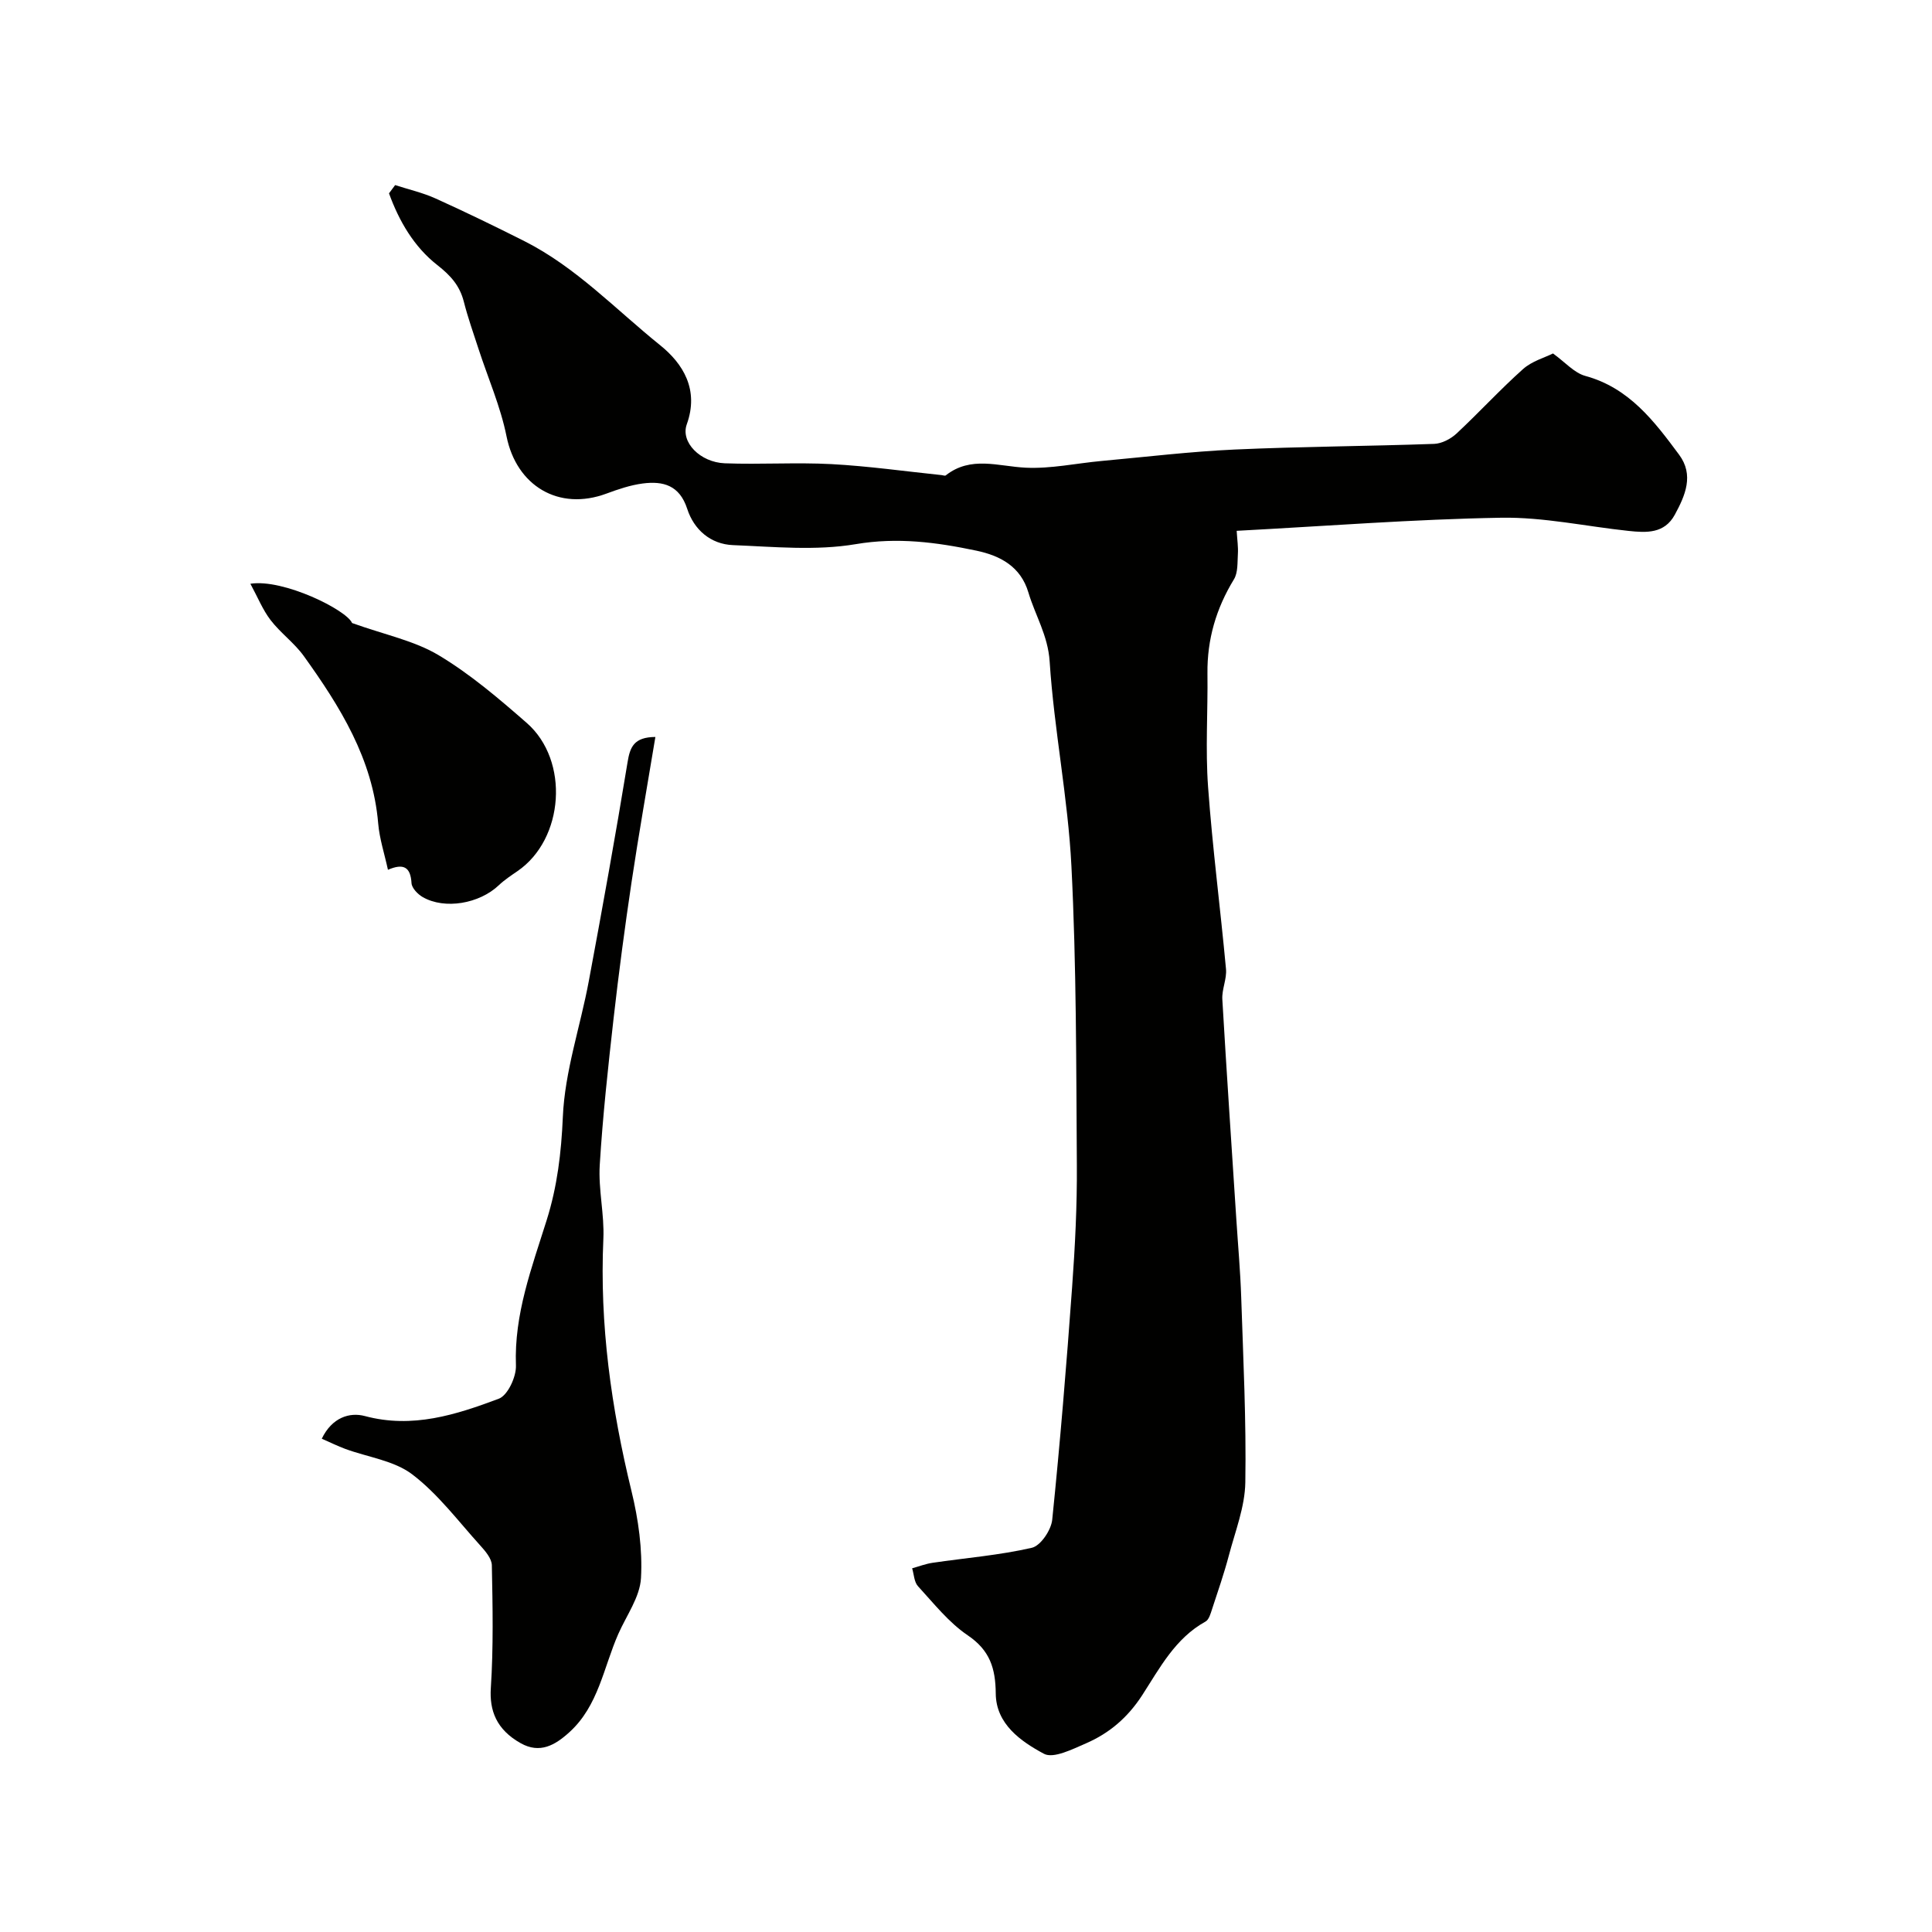 <svg enable-background="new 0 0 400 400" viewBox="0 0 400 400" xmlns="http://www.w3.org/2000/svg"><g fill="#010100"><path d="m81.81 38.32c2.8.91 5.72 1.57 8.39 2.78 6.19 2.8 12.31 5.77 18.38 8.83 10.69 5.4 18.9 14.14 28.08 21.53 4.78 3.84 8.11 9.23 5.53 16.39-1.33 3.7 2.78 7.87 7.87 8.07 7.35.28 14.74-.22 22.09.17 7.63.41 15.23 1.49 22.84 2.28.28.03.66.19.81.06 5.21-4.11 10.88-1.87 16.56-1.6 5.2.25 10.45-.91 15.69-1.39 9.19-.84 18.37-1.95 27.58-2.37 13.75-.62 27.53-.68 41.3-1.17 1.58-.06 3.42-1.02 4.62-2.13 4.68-4.36 9.01-9.1 13.78-13.36 1.85-1.65 4.52-2.38 6.2-3.23 2.53 1.82 4.39 4.02 6.69 4.65 9.08 2.47 14.27 9.37 19.42 16.31 3.12 4.21 1.28 8.43-.88 12.41-2.15 3.97-5.89 3.76-9.58 3.37-8.8-.93-17.6-2.88-26.38-2.73-18.12.31-36.22 1.73-54.76 2.71.12 1.94.34 3.37.25 4.78-.11 1.78.04 3.87-.82 5.27-3.68 6.02-5.56 12.43-5.48 19.49.1 7.83-.44 15.7.13 23.49.91 12.59 2.55 25.13 3.71 37.7.19 2.05-.88 4.2-.76 6.27.88 15.14 1.91 30.28 2.89 45.41.35 5.43.84 10.86 1.02 16.3.42 12.77 1.06 25.54.85 38.3-.08 5.07-2.09 10.13-3.41 15.14-.99 3.74-2.26 7.41-3.47 11.09-.3.92-.64 2.18-1.35 2.58-6.28 3.46-9.49 9.64-13.11 15.24-3 4.63-6.79 7.87-11.62 9.97-2.8 1.21-6.76 3.23-8.74 2.17-4.78-2.57-9.92-6.15-9.97-12.48-.05-5.22-1.21-8.94-5.81-12.05-3.93-2.66-7.02-6.6-10.29-10.16-.8-.87-.83-2.45-1.21-3.71 1.41-.39 2.79-.93 4.23-1.14 6.86-1.01 13.82-1.56 20.56-3.11 1.81-.42 3.99-3.66 4.21-5.8 1.64-16.03 2.96-32.09 4.12-48.16.61-8.41 1.04-16.87.98-25.3-.14-20.6-.08-41.23-1.12-61.8-.71-14.18-3.59-28.25-4.51-42.43-.35-5.4-2.98-9.53-4.4-14.29-1.59-5.35-5.78-7.62-10.81-8.67-8.23-1.73-16.28-2.8-24.93-1.34-8.26 1.4-16.96.54-25.44.2-4.63-.19-8.07-3.21-9.46-7.51-1.59-4.9-4.99-5.79-9.2-5.25-2.55.33-5.08 1.19-7.51 2.09-9.9 3.68-18.64-1.61-20.7-11.86-1.24-6.17-3.84-12.07-5.8-18.1-1.06-3.25-2.2-6.47-3.04-9.77-.85-3.33-2.72-5.41-5.5-7.59-4.81-3.76-7.92-9.11-9.99-14.84.41-.55.84-1.13 1.27-1.71z"/><path d="m135.69 152.58c-1.72 10.39-3.46 20.19-4.93 30.03-1.4 9.38-2.65 18.79-3.72 28.21-1.14 10.11-2.25 20.24-2.87 30.39-.31 5.06.98 10.21.75 15.28-.8 17.75 1.64 35.05 5.83 52.25 1.42 5.83 2.29 12.03 1.96 17.98-.22 3.94-3.01 7.74-4.7 11.58-3.06 6.94-4.1 14.87-10.13 20.34-2.97 2.7-6.11 4.5-10.08 2.27-5.06-2.84-6.48-6.8-6.18-11.41.55-8.45.38-16.96.21-25.44-.03-1.4-1.37-2.95-2.44-4.13-4.55-5.03-8.71-10.62-14.03-14.67-3.77-2.87-9.19-3.56-13.85-5.27-1.59-.59-3.11-1.34-4.89-2.12 2.11-4.39 5.75-5.54 8.93-4.69 9.85 2.64 18.86-.27 27.72-3.59 1.85-.69 3.64-4.55 3.55-6.88-.4-10.63 3.29-20.28 6.36-30.08 2.2-7 3.03-13.96 3.35-21.37.4-9.44 3.63-18.75 5.38-28.16 2.81-15.05 5.53-30.12 8.01-45.23.51-3.17 1.29-5.26 5.77-5.29z"/><path d="m80.32 180.08c-.72-3.32-1.75-6.42-2.02-9.59-1.12-13.37-7.89-24.19-15.4-34.66-1.96-2.72-4.83-4.78-6.88-7.45-1.63-2.13-2.66-4.72-4.18-7.52 6.86-1.07 19.96 5.46 21.05 8.13 6.83 2.45 12.91 3.66 17.92 6.66 6.54 3.91 12.47 8.98 18.24 14.02 8.92 7.8 7.74 24.07-1.9 30.68-1.34.92-2.72 1.83-3.9 2.95-4.02 3.8-11.15 5.05-15.72 2.44-1.03-.59-2.27-1.87-2.33-2.9-.2-3.36-1.66-4.14-4.88-2.76z"/></g></svg>